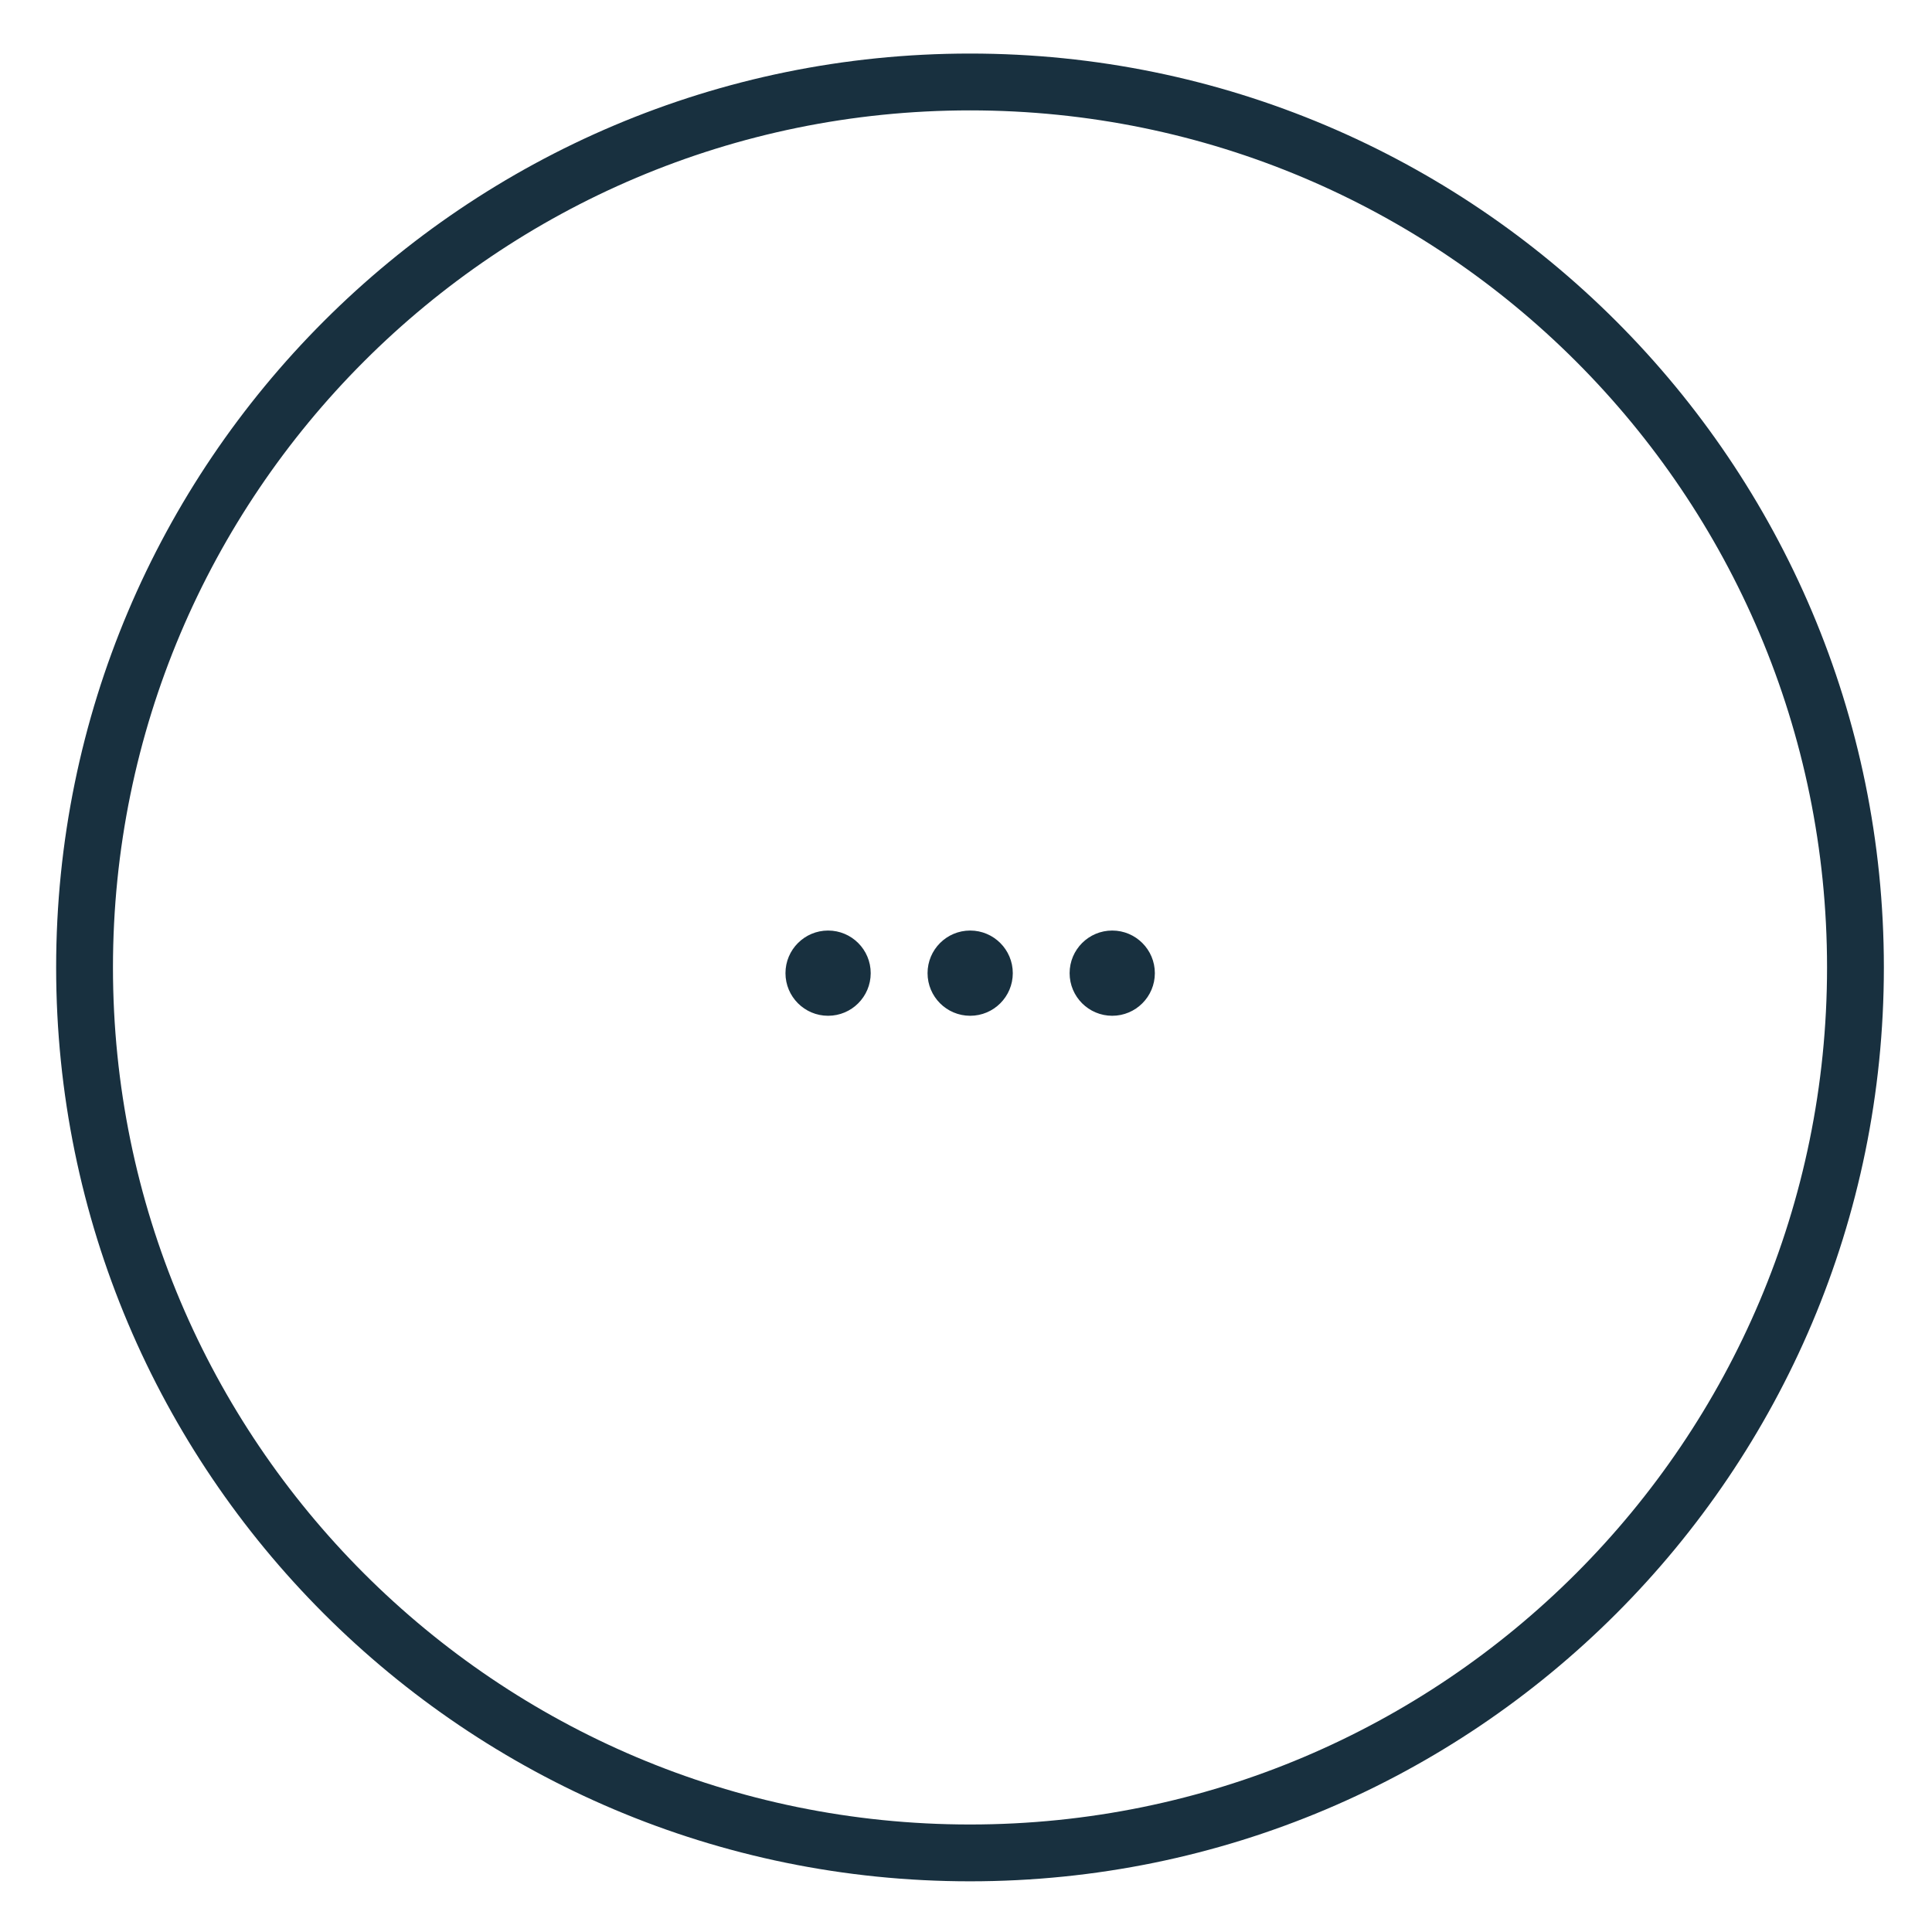 <svg width="68" height="68" viewBox="0 0 68 68" fill="none" xmlns="http://www.w3.org/2000/svg">
<path fill-rule="evenodd" clip-rule="evenodd" d="M64.306 34.05C64.306 50.71 50.801 64.216 34.141 64.216C17.482 64.216 3.976 50.71 3.976 34.05C3.976 17.391 17.482 3.885 34.141 3.885C50.801 3.885 64.306 17.391 64.306 34.05ZM66.306 34.05C66.306 51.815 51.906 66.216 34.141 66.216C16.377 66.216 1.976 51.815 1.976 34.05C1.976 16.286 16.377 1.885 34.141 1.885C51.906 1.885 66.306 16.286 66.306 34.05ZM34.147 35.752C34.975 35.752 35.647 35.08 35.647 34.252C35.647 33.424 34.975 32.752 34.147 32.752C33.318 32.752 32.647 33.424 32.647 34.252C32.647 35.08 33.318 35.752 34.147 35.752ZM40.647 34.252C40.647 35.08 39.975 35.752 39.147 35.752C38.318 35.752 37.647 35.08 37.647 34.252C37.647 33.424 38.318 32.752 39.147 32.752C39.975 32.752 40.647 33.424 40.647 34.252ZM29.146 35.752C29.975 35.752 30.646 35.08 30.646 34.252C30.646 33.424 29.975 32.752 29.146 32.752C28.318 32.752 27.646 33.424 27.646 34.252C27.646 35.08 28.318 35.752 29.146 35.752Z" fill="#18303F"/>
</svg>
